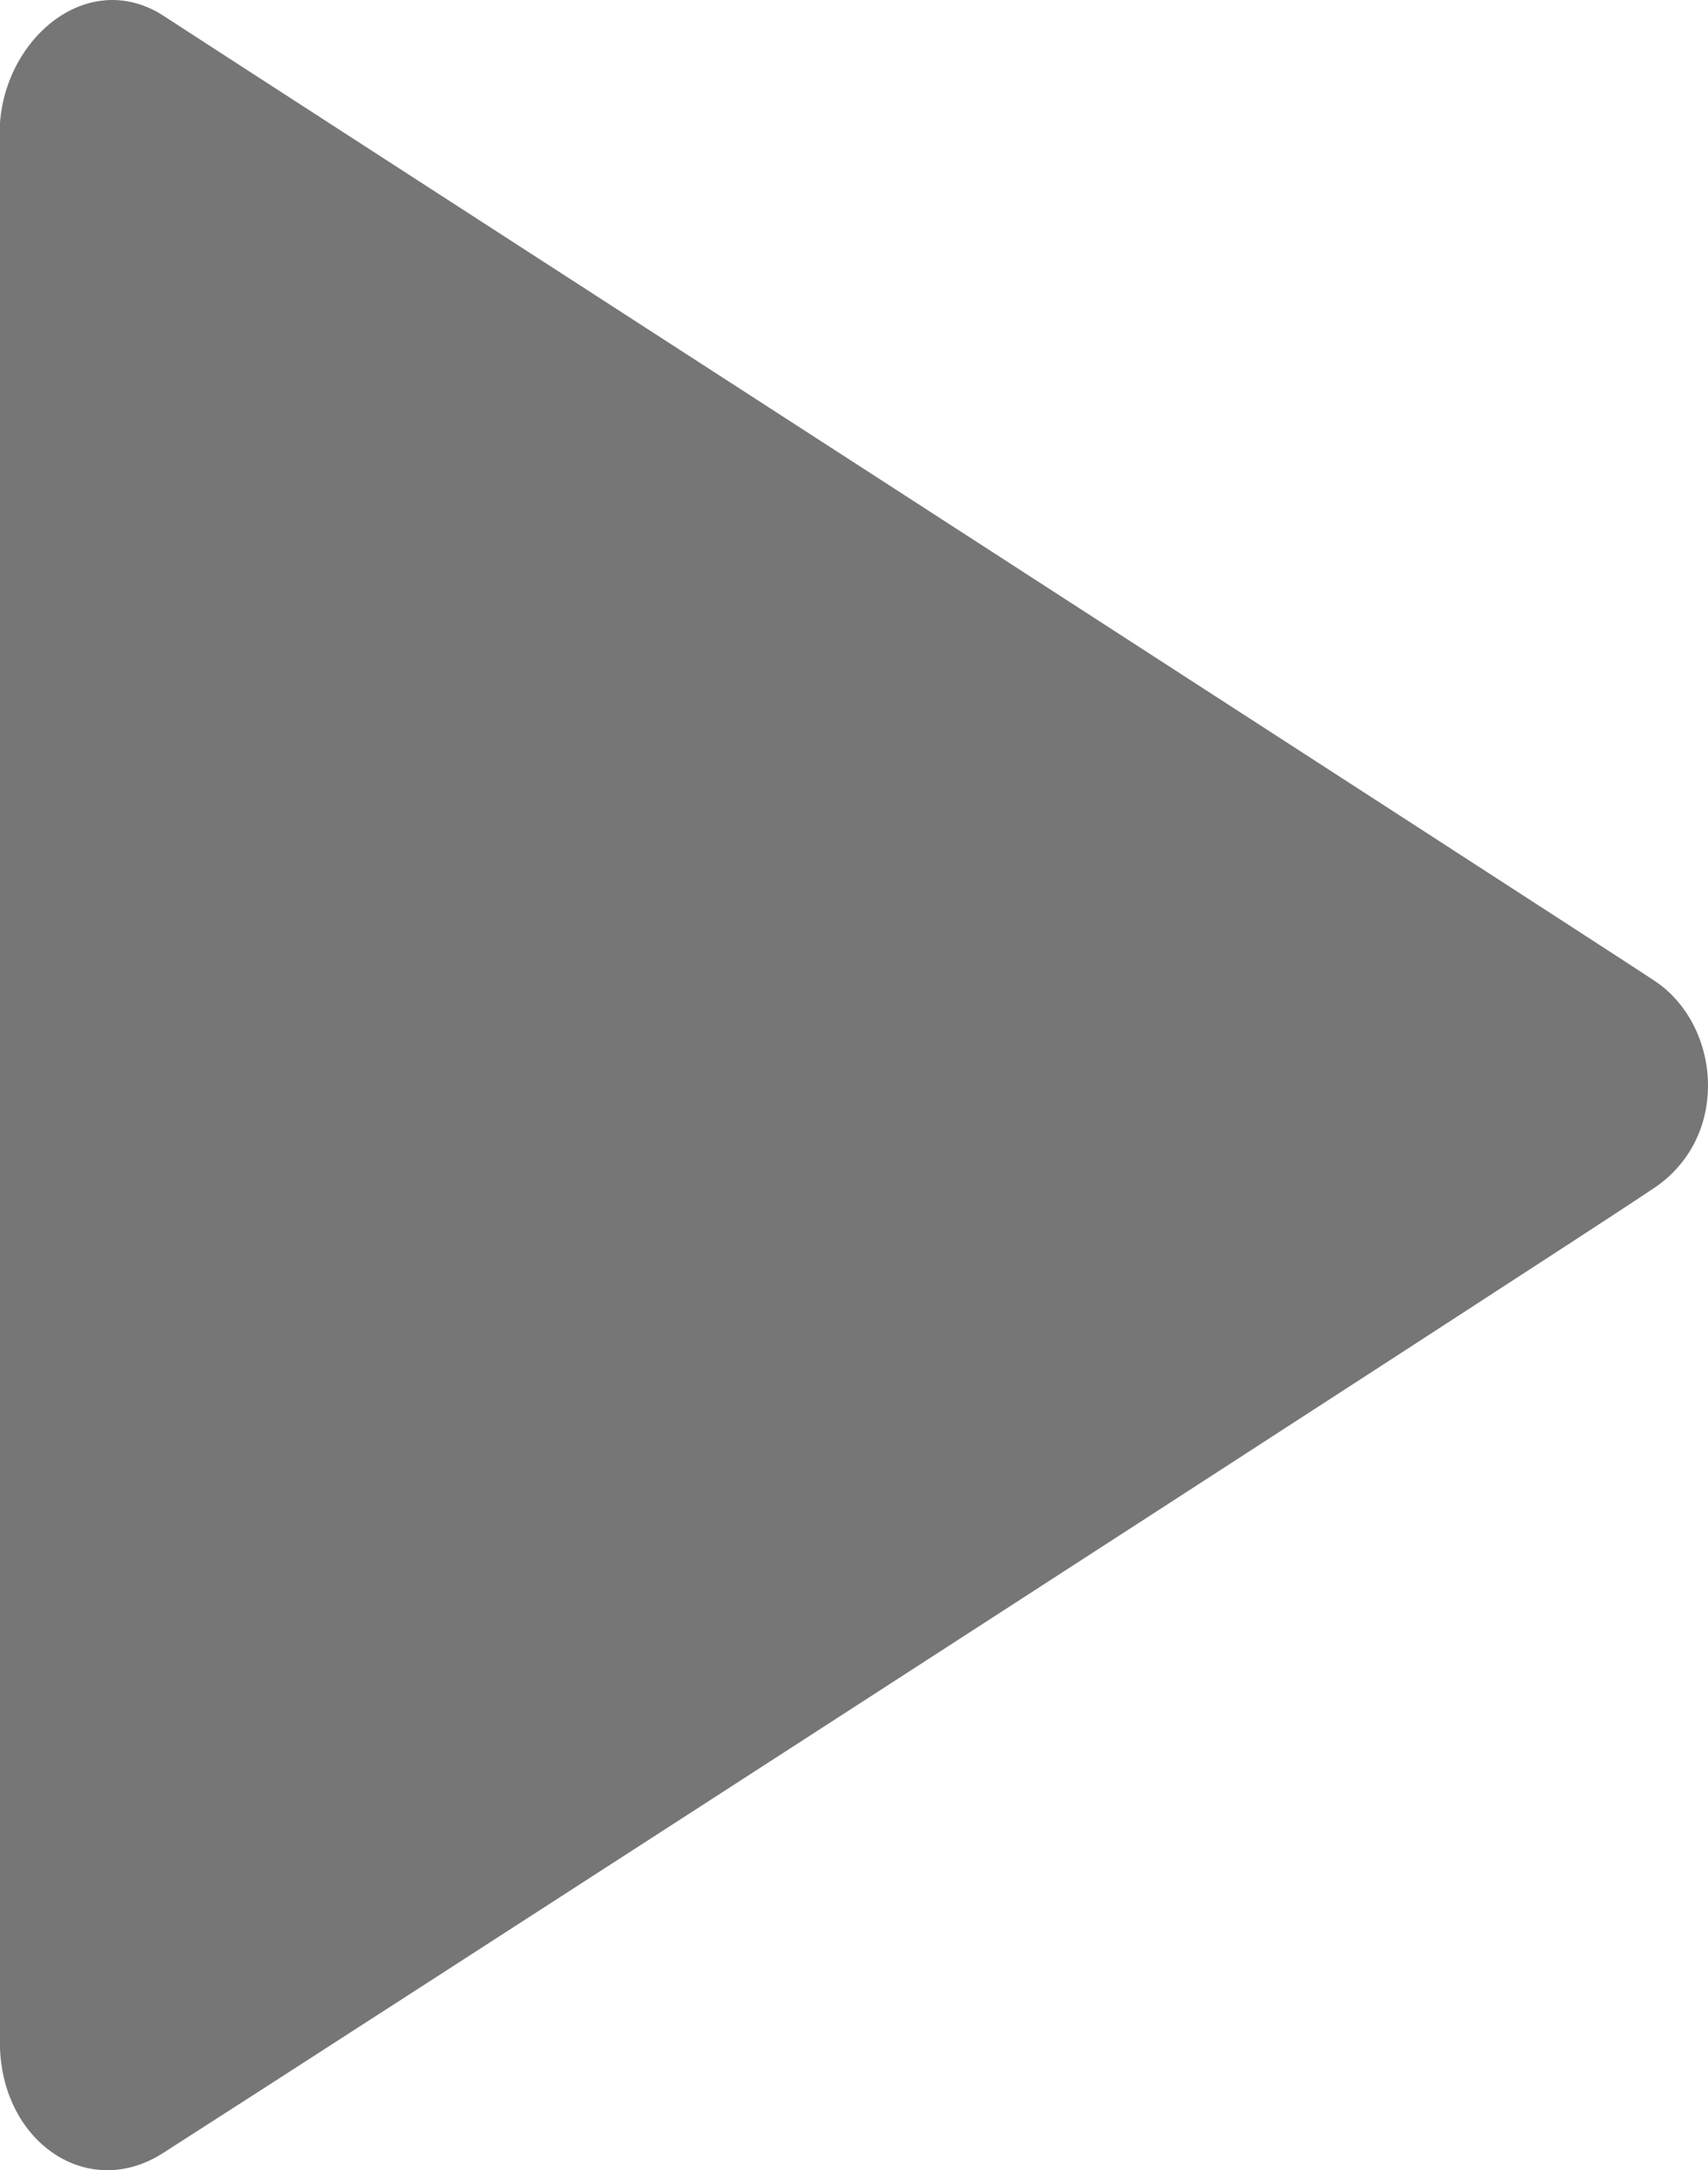 <?xml version="1.0" encoding="utf-8"?>
<!-- Generator: Adobe Illustrator 16.0.0, SVG Export Plug-In . SVG Version: 6.00 Build 0)  -->
<!DOCTYPE svg PUBLIC "-//W3C//DTD SVG 1.1//EN" "http://www.w3.org/Graphics/SVG/1.1/DTD/svg11.dtd">
<svg version="1.1" id="图层_1" xmlns="http://www.w3.org/2000/svg" xmlns:xlink="http://www.w3.org/1999/xlink" x="0px" y="0px"
	 width="157.465px" height="200px" viewBox="0 0 157.465 200" enable-background="new 0 0 157.465 200" xml:space="preserve">
<path fill="#767676" d="M15.309,1.61c7.186,4.687,132.468,85.604,137.155,88.729c6.248,4.062,7.186,14.684-0.313,19.371
	c-5.936,4.062-126.845,82.168-137.155,88.729C8.123,202.812,0.313,197.5,0,188.752c0-9.686,0-166.209,0-177.457
	C0.625,3.172,8.436-3.076,15.309,1.61z"/>
</svg>
